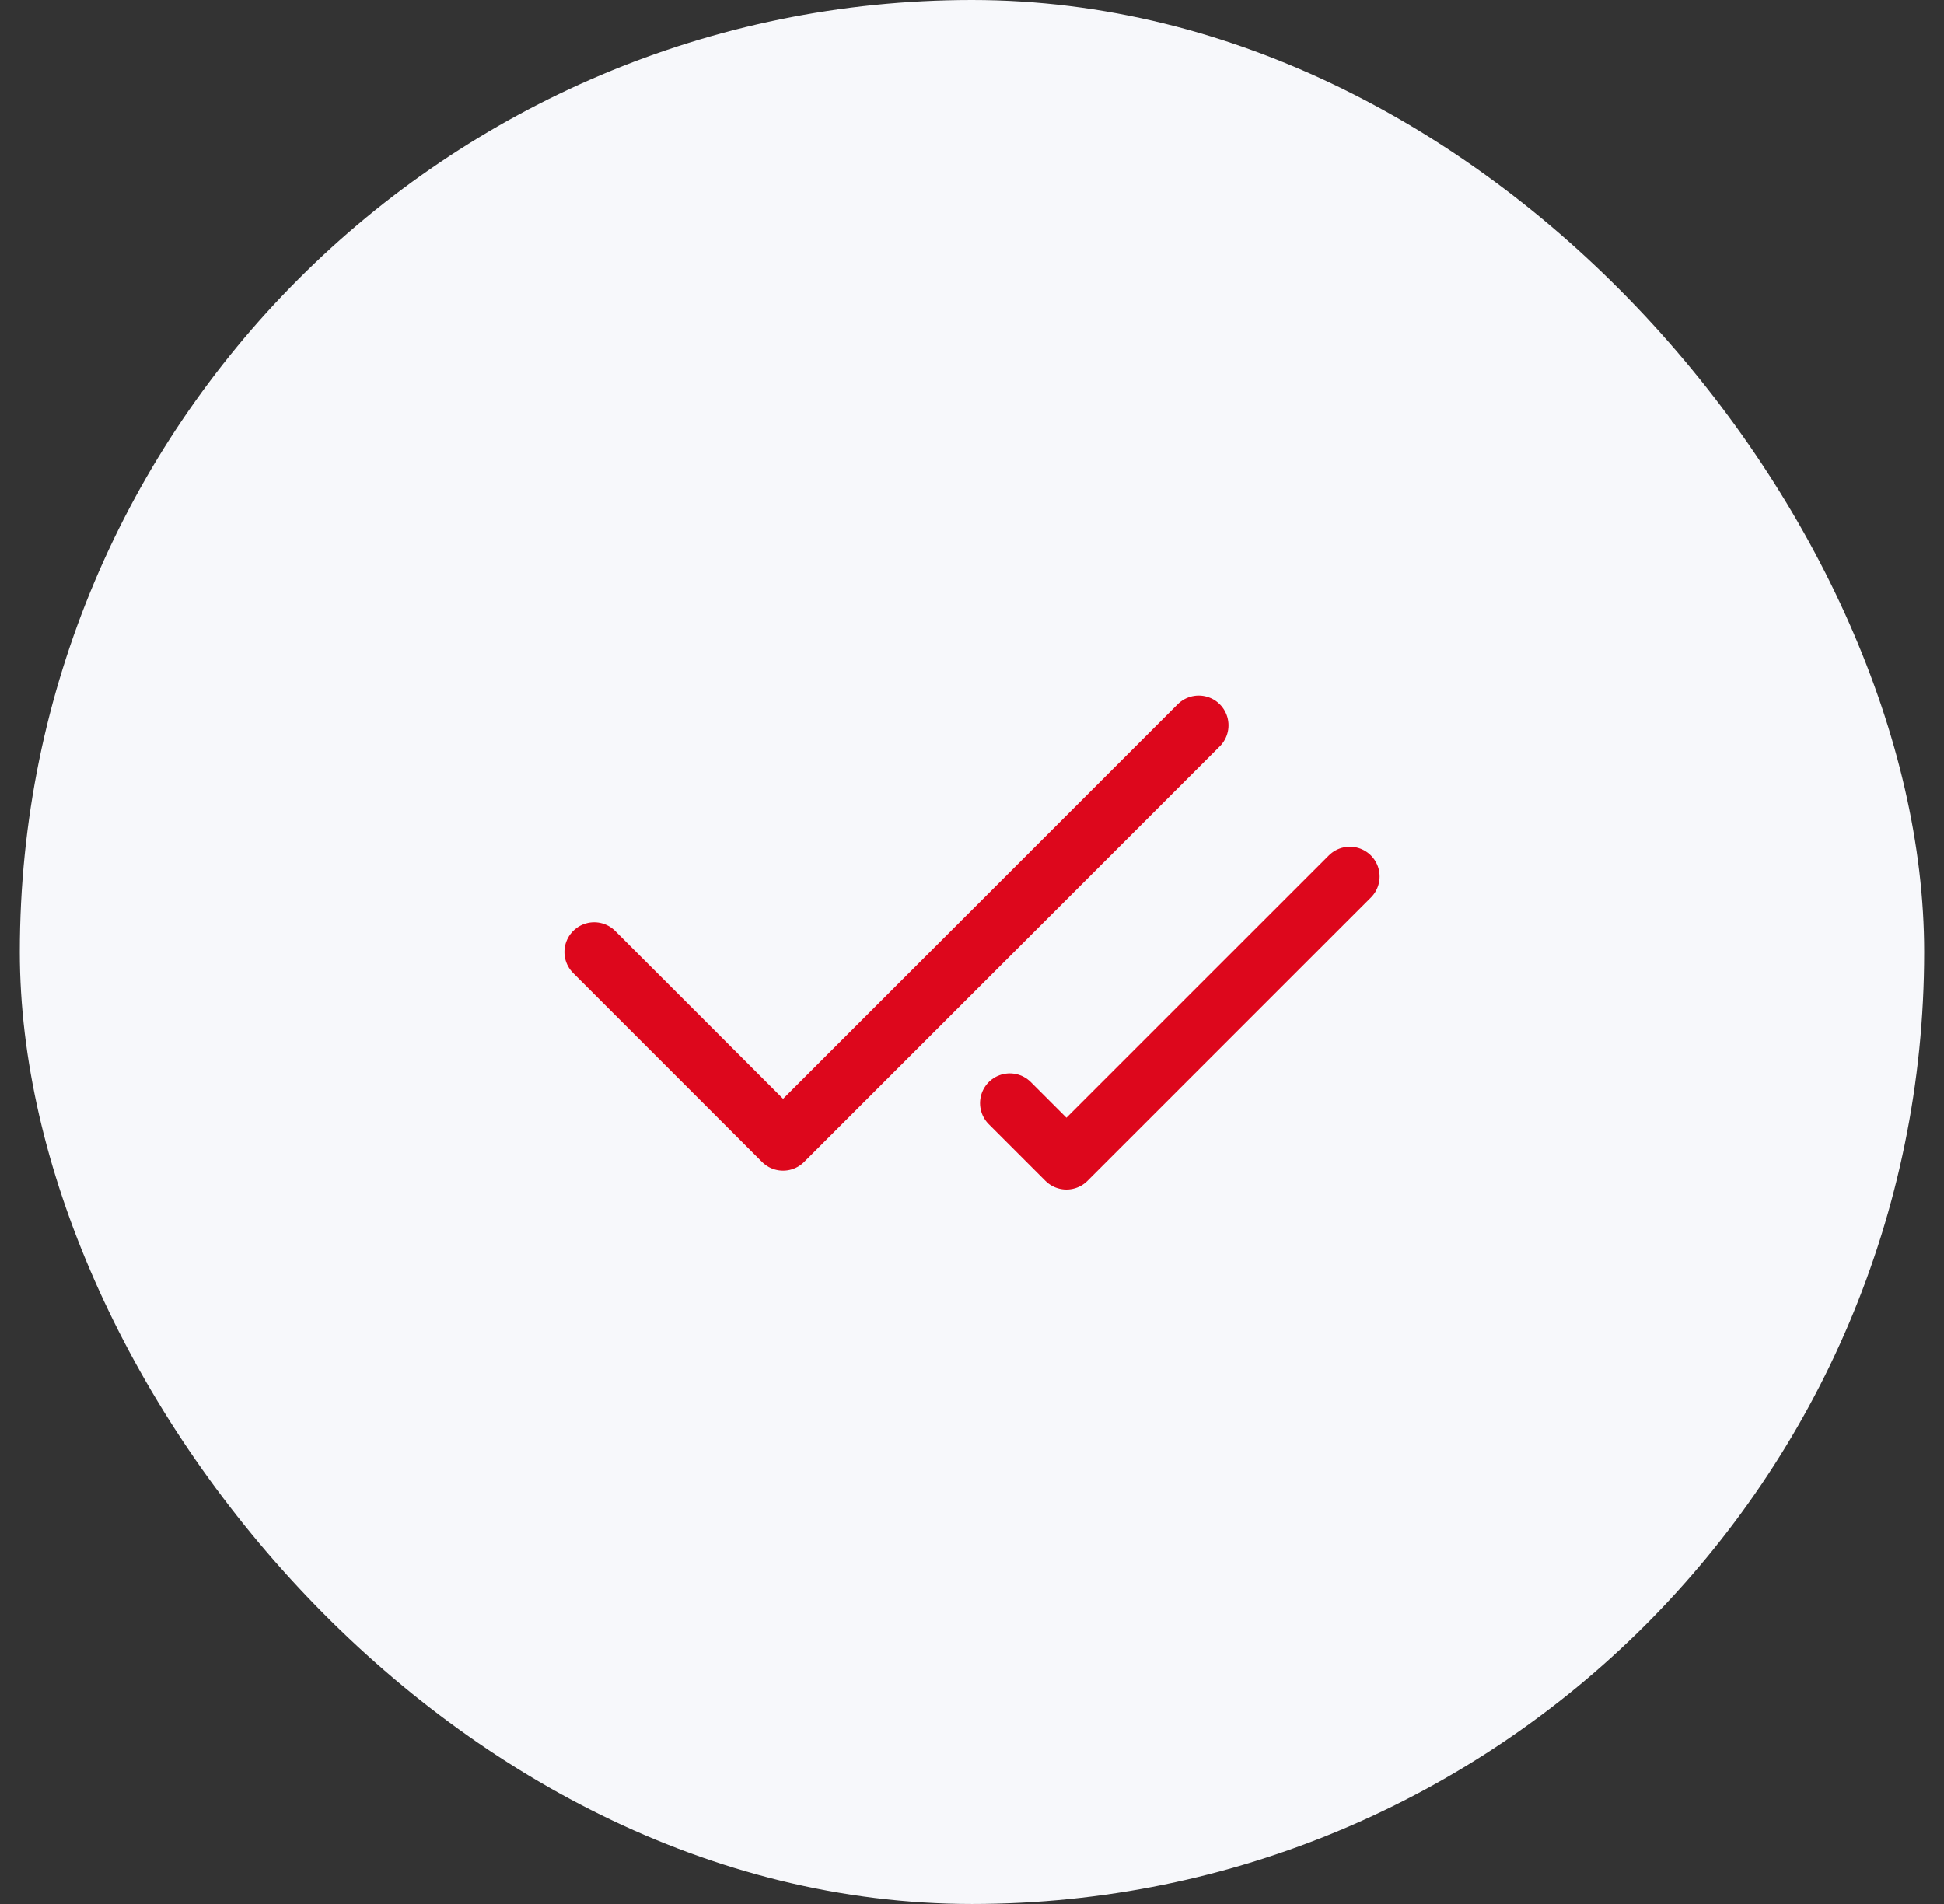 <svg width="49" height="48" viewBox="0 0 49 48" fill="none" xmlns="http://www.w3.org/2000/svg">
<rect x="0" y="0" width="49" height="48" fill="#333333" stroke="none"/>
<rect x="0.5" width="48" height="48" rx="24" fill="#F7F8FB"/>
<path d="M30.215 18.286L19.738 28.762L14.977 24M34.024 22.096L26.881 29.238L25.453 27.81" stroke="#DD071C" stroke-width="1.5" stroke-linecap="round" stroke-linejoin="round"/>
</svg>
